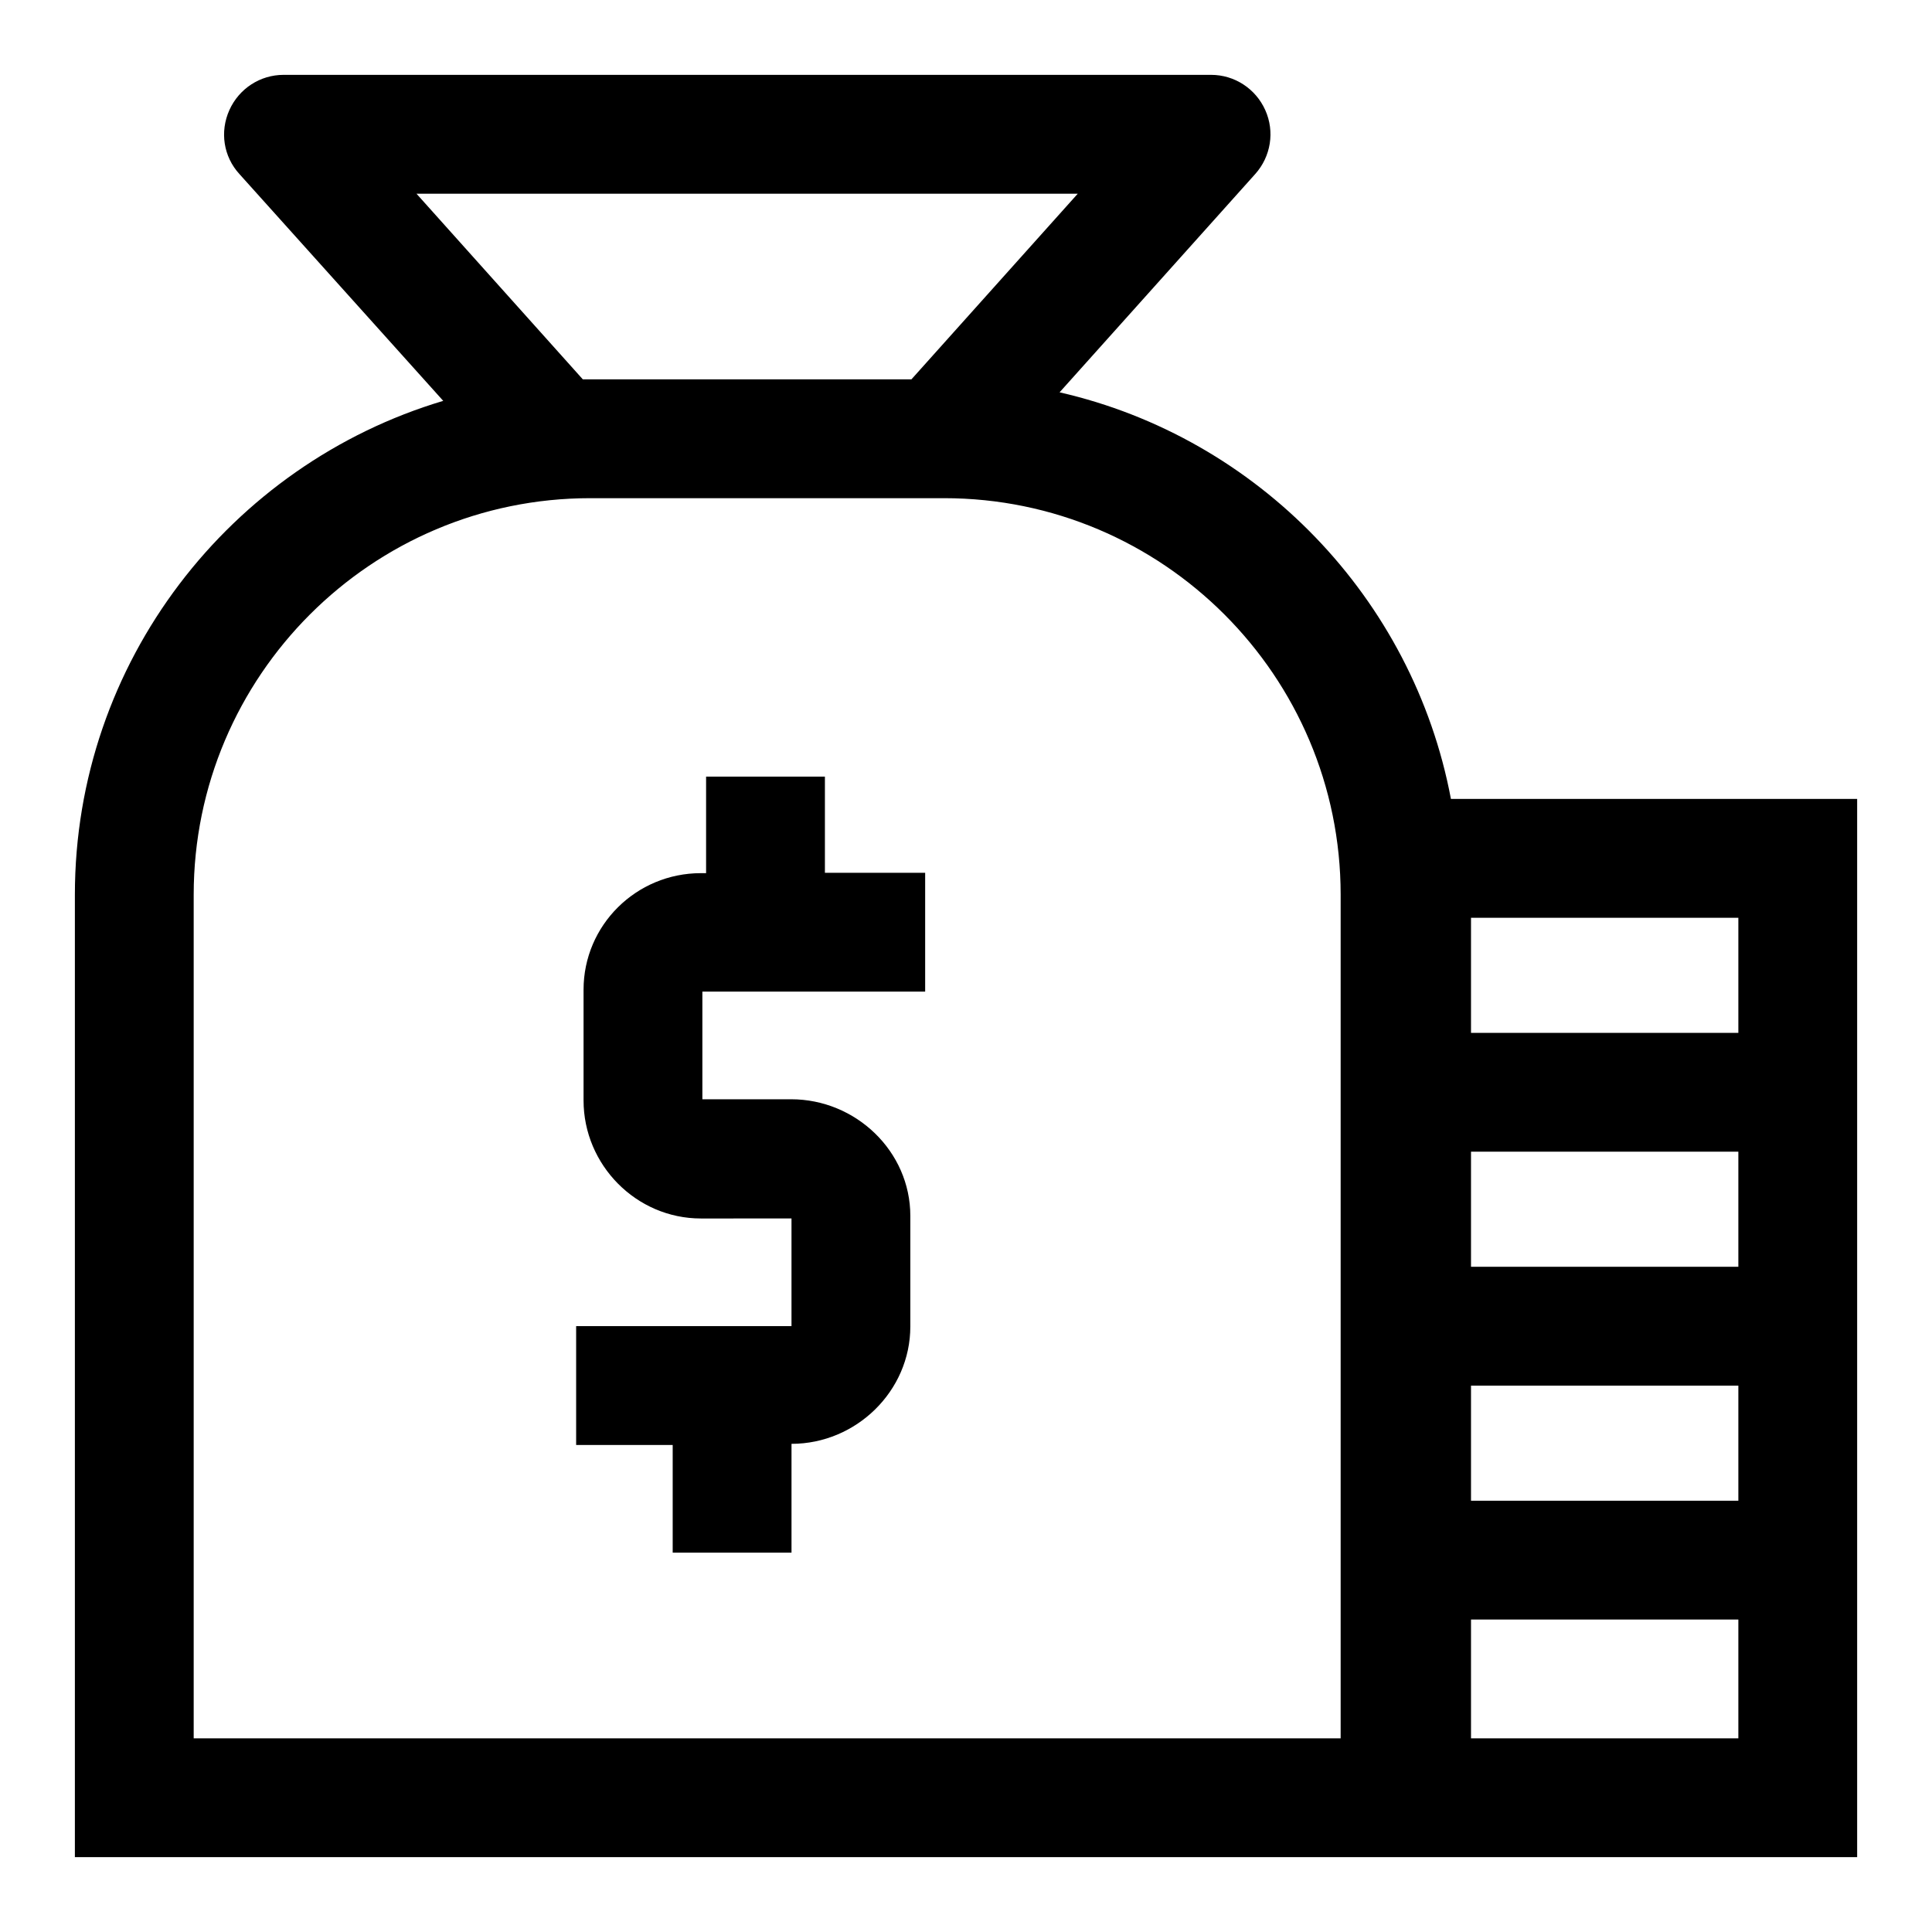 <?xml version="1.0" encoding="UTF-8"?>
<!-- Uploaded to: ICON Repo, www.svgrepo.com, Generator: ICON Repo Mixer Tools -->
<svg fill="#000000" width="800px" height="800px" version="1.1" viewBox="144 144 512 512" xmlns="http://www.w3.org/2000/svg">
 <g>
  <path d="m362.61 349.81h-31.488v25.586h-1.379c-17.121 0-31.094 13.777-31.094 30.898v29.324c0 17.121 13.973 31.293 31.094 31.293l24.012-0.004v28.535h-57.07v31.488h25.586v28.535h31.488v-28.832c17.121 0 31.488-13.973 31.488-31.094v-29.324c0-17.121-14.465-30.898-31.586-30.898l-23.523 0.004v-28.535h59.039v-31.488h-26.566z"/>
  <path d="m528.51 355.72c-10.035-53.234-51.168-95.742-103.71-107.75l51.855-57.859c4.133-4.625 5.215-11.219 2.656-16.926-2.555-5.703-8.164-9.348-14.363-9.348h-245.8c-6.199 0-11.809 3.641-14.367 9.348-2.559 5.711-1.574 12.301 2.656 16.926l54.023 60.121c-56.387 16.828-97.617 69.18-97.617 130.88v255.05h472.32v-280.44zm-274.14-160.39h175.25l-44.082 49.199h-85.215-1.871zm245.02 409.35h-304.06v-223.57c0-57.957 47.137-105.09 105.09-105.09h93.777c57.957 0 105.09 47.133 105.09 105.09v223.57zm105.29 0h-70.848v-31.488h70.848zm0-62.977h-70.848v-30.504h70.848zm0-61.992h-70.848v-30.504h70.848zm-70.848-61.992v-30.504h70.848v30.504z"/>
 </g>
</svg>